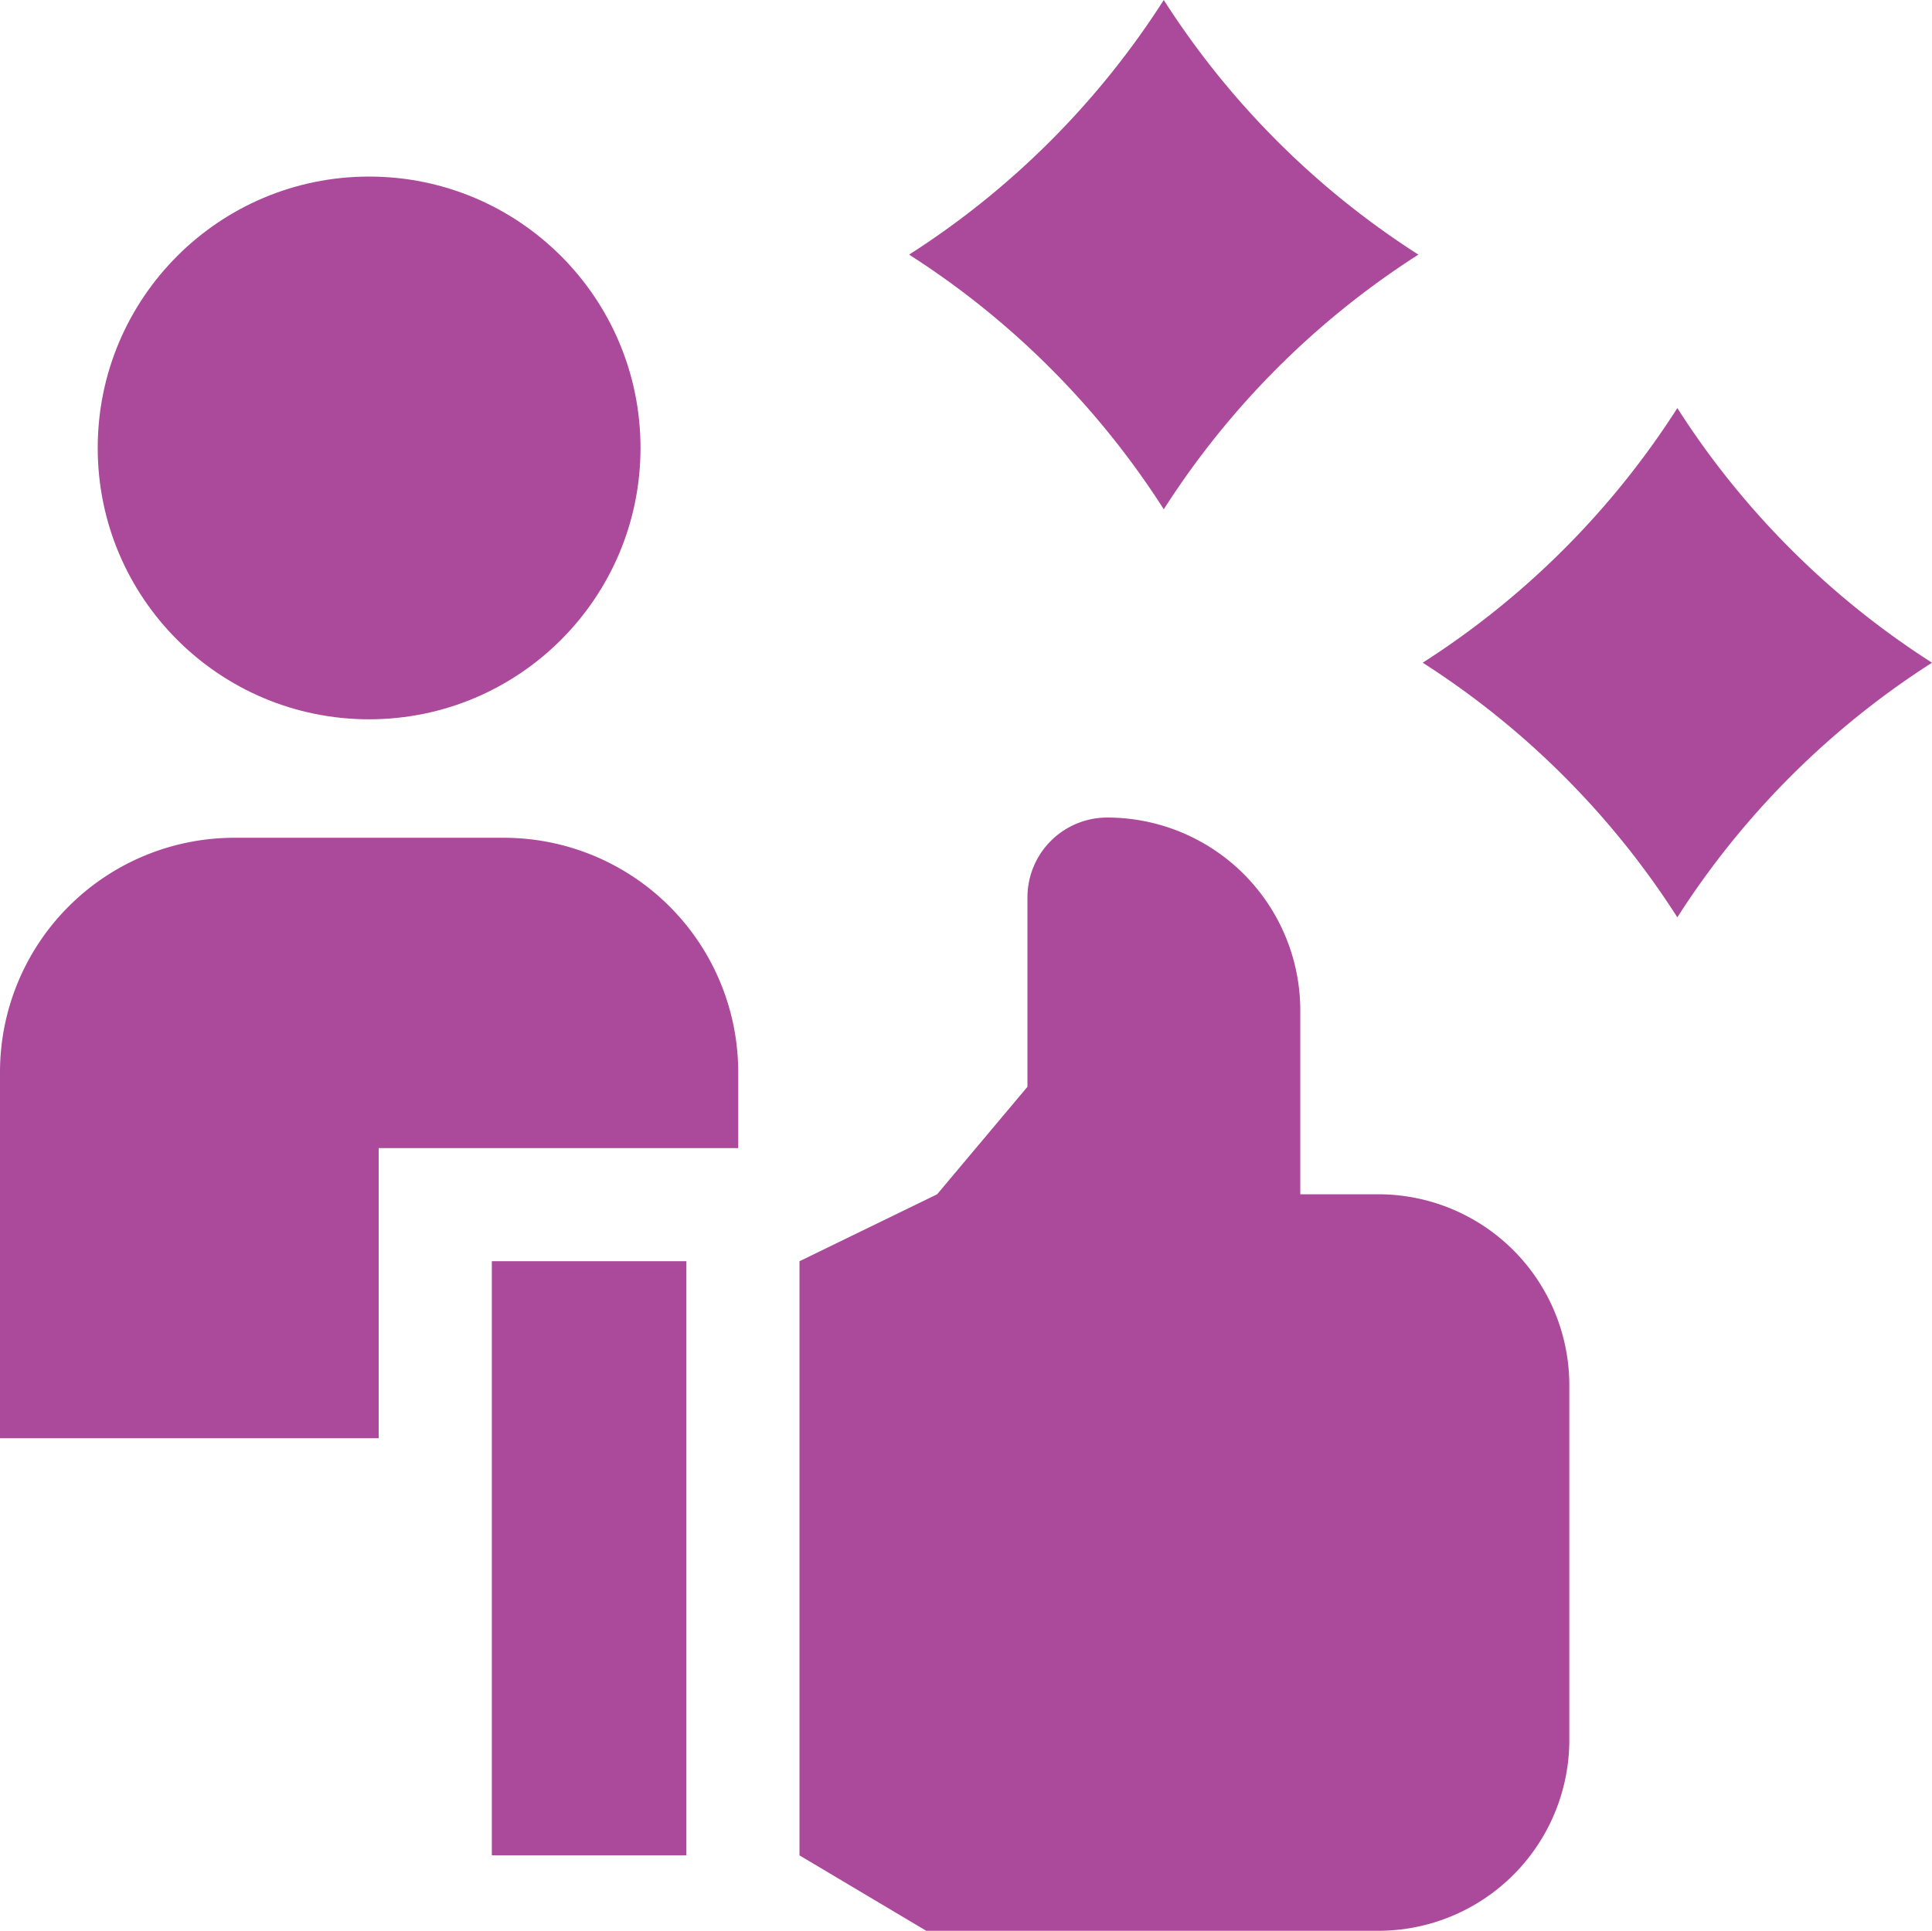 <svg xmlns="http://www.w3.org/2000/svg" width="150.079" height="150" viewBox="0 0 150.079 150">
  <g id="Enhanced_User_Experience_Icon" transform="translate(0 -0.135)">
    <path id="Path_3905" data-name="Path 3905" d="M29.415,246.395H57.345V240.5a18.212,18.212,0,0,0-18.212-18.212H18.212A18.212,18.212,0,0,0,0,240.5v28.437H29.415Z" transform="translate(0 -157.066)" fill="#ab499b"/>
    <circle id="Ellipse_285" data-name="Ellipse 285" cx="21.082" cy="21.082" r="21.082" transform="translate(7.591 13.853)" fill="#ab499b"/>
    <path id="Path_3906" data-name="Path 3906" d="M130.4,334.565h15.113v46.157H130.4Z" transform="translate(-92.194 -236.447)" fill="#ab499b"/>
    <path id="Path_3907" data-name="Path 3907" d="M256.944,246.19h-6.062V231.915a14.994,14.994,0,0,0-14.994-14.994,6.2,6.2,0,0,0-6.2,6.2v14.717l-7.018,8.354-10.69,5.2v46.157l9.848,5.86h35.114a14.839,14.839,0,0,0,14.839-14.839V261.029A14.839,14.839,0,0,0,256.944,246.19Z" transform="translate(-149.875 -153.271)" fill="#ab499b"/>
    <path id="Path_3908" data-name="Path 3908" d="M241.041,19.916A65.108,65.108,0,0,1,260.823,39.7,65.1,65.1,0,0,1,280.6,19.916,65.1,65.1,0,0,1,260.823.135a65.1,65.1,0,0,1-19.782,19.781Z" transform="translate(-170.42)" fill="#ab499b"/>
    <path id="Path_3909" data-name="Path 3909" d="M416.771,128.13a65.108,65.108,0,0,1-19.782-19.781,65.1,65.1,0,0,1-19.781,19.781,65.1,65.1,0,0,1,19.781,19.781A65.1,65.1,0,0,1,416.771,128.13Z" transform="translate(-266.692 -76.509)" fill="#ab499b"/>
  </g>
</svg>
